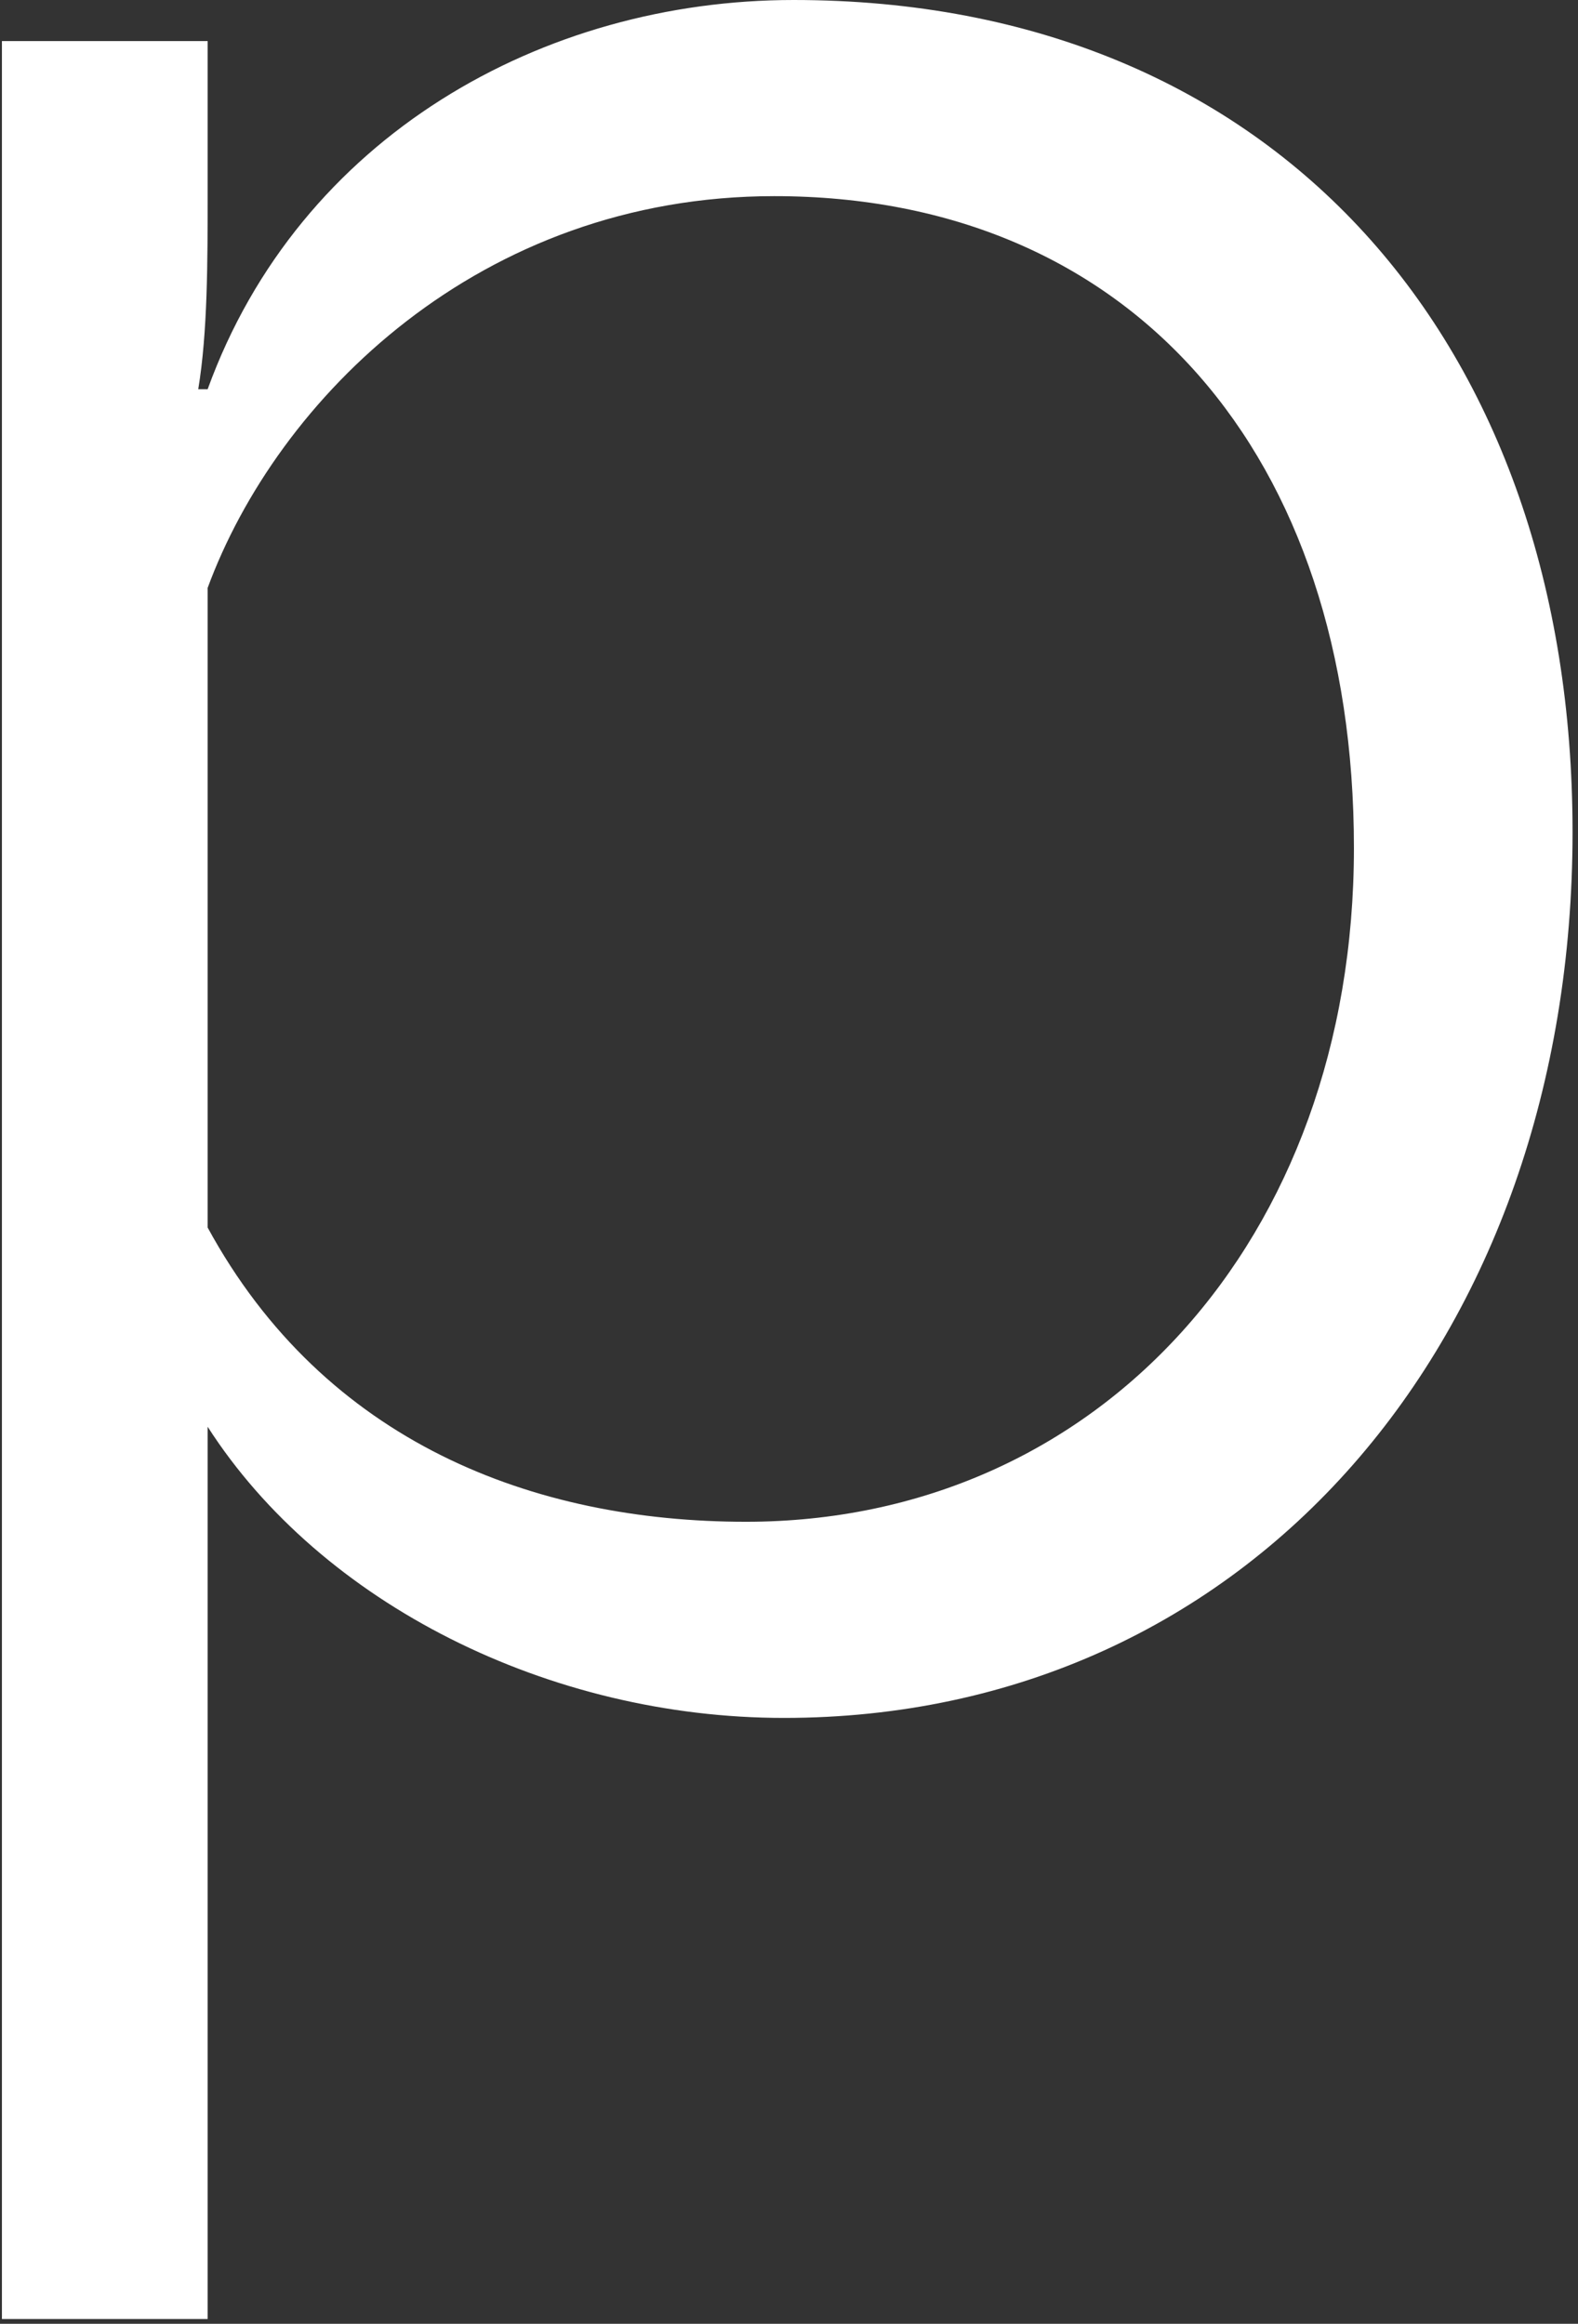 <?xml version="1.0" encoding="UTF-8"?> <svg xmlns="http://www.w3.org/2000/svg" width="256" height="377" viewBox="0 0 256 377" fill="none"><rect x="0" y="0" width="256" height="377" fill="#333333" stroke="none"/><path d="M255.115 134.979C255.115 217.12 202.727 278.709 127.182 278.709C89.16 278.709 52.167 260.246 33.687 231.473V376.231H0.311V6.663H33.687V30.795C33.687 42.595 33.687 53.899 32.161 63.147H33.687C48.584 22.077 88.132 0 128.741 0C207.339 0 255.115 55.954 255.115 134.979ZM33.687 95.466V199.154C52.698 234.059 86.606 246.887 121.011 246.887C178.043 246.887 219.648 201.209 219.648 137.565C219.648 73.92 183.683 31.822 125.622 31.822C77.847 31.822 44.968 64.672 33.654 95.466H33.687Z" fill="white"></path></svg> 